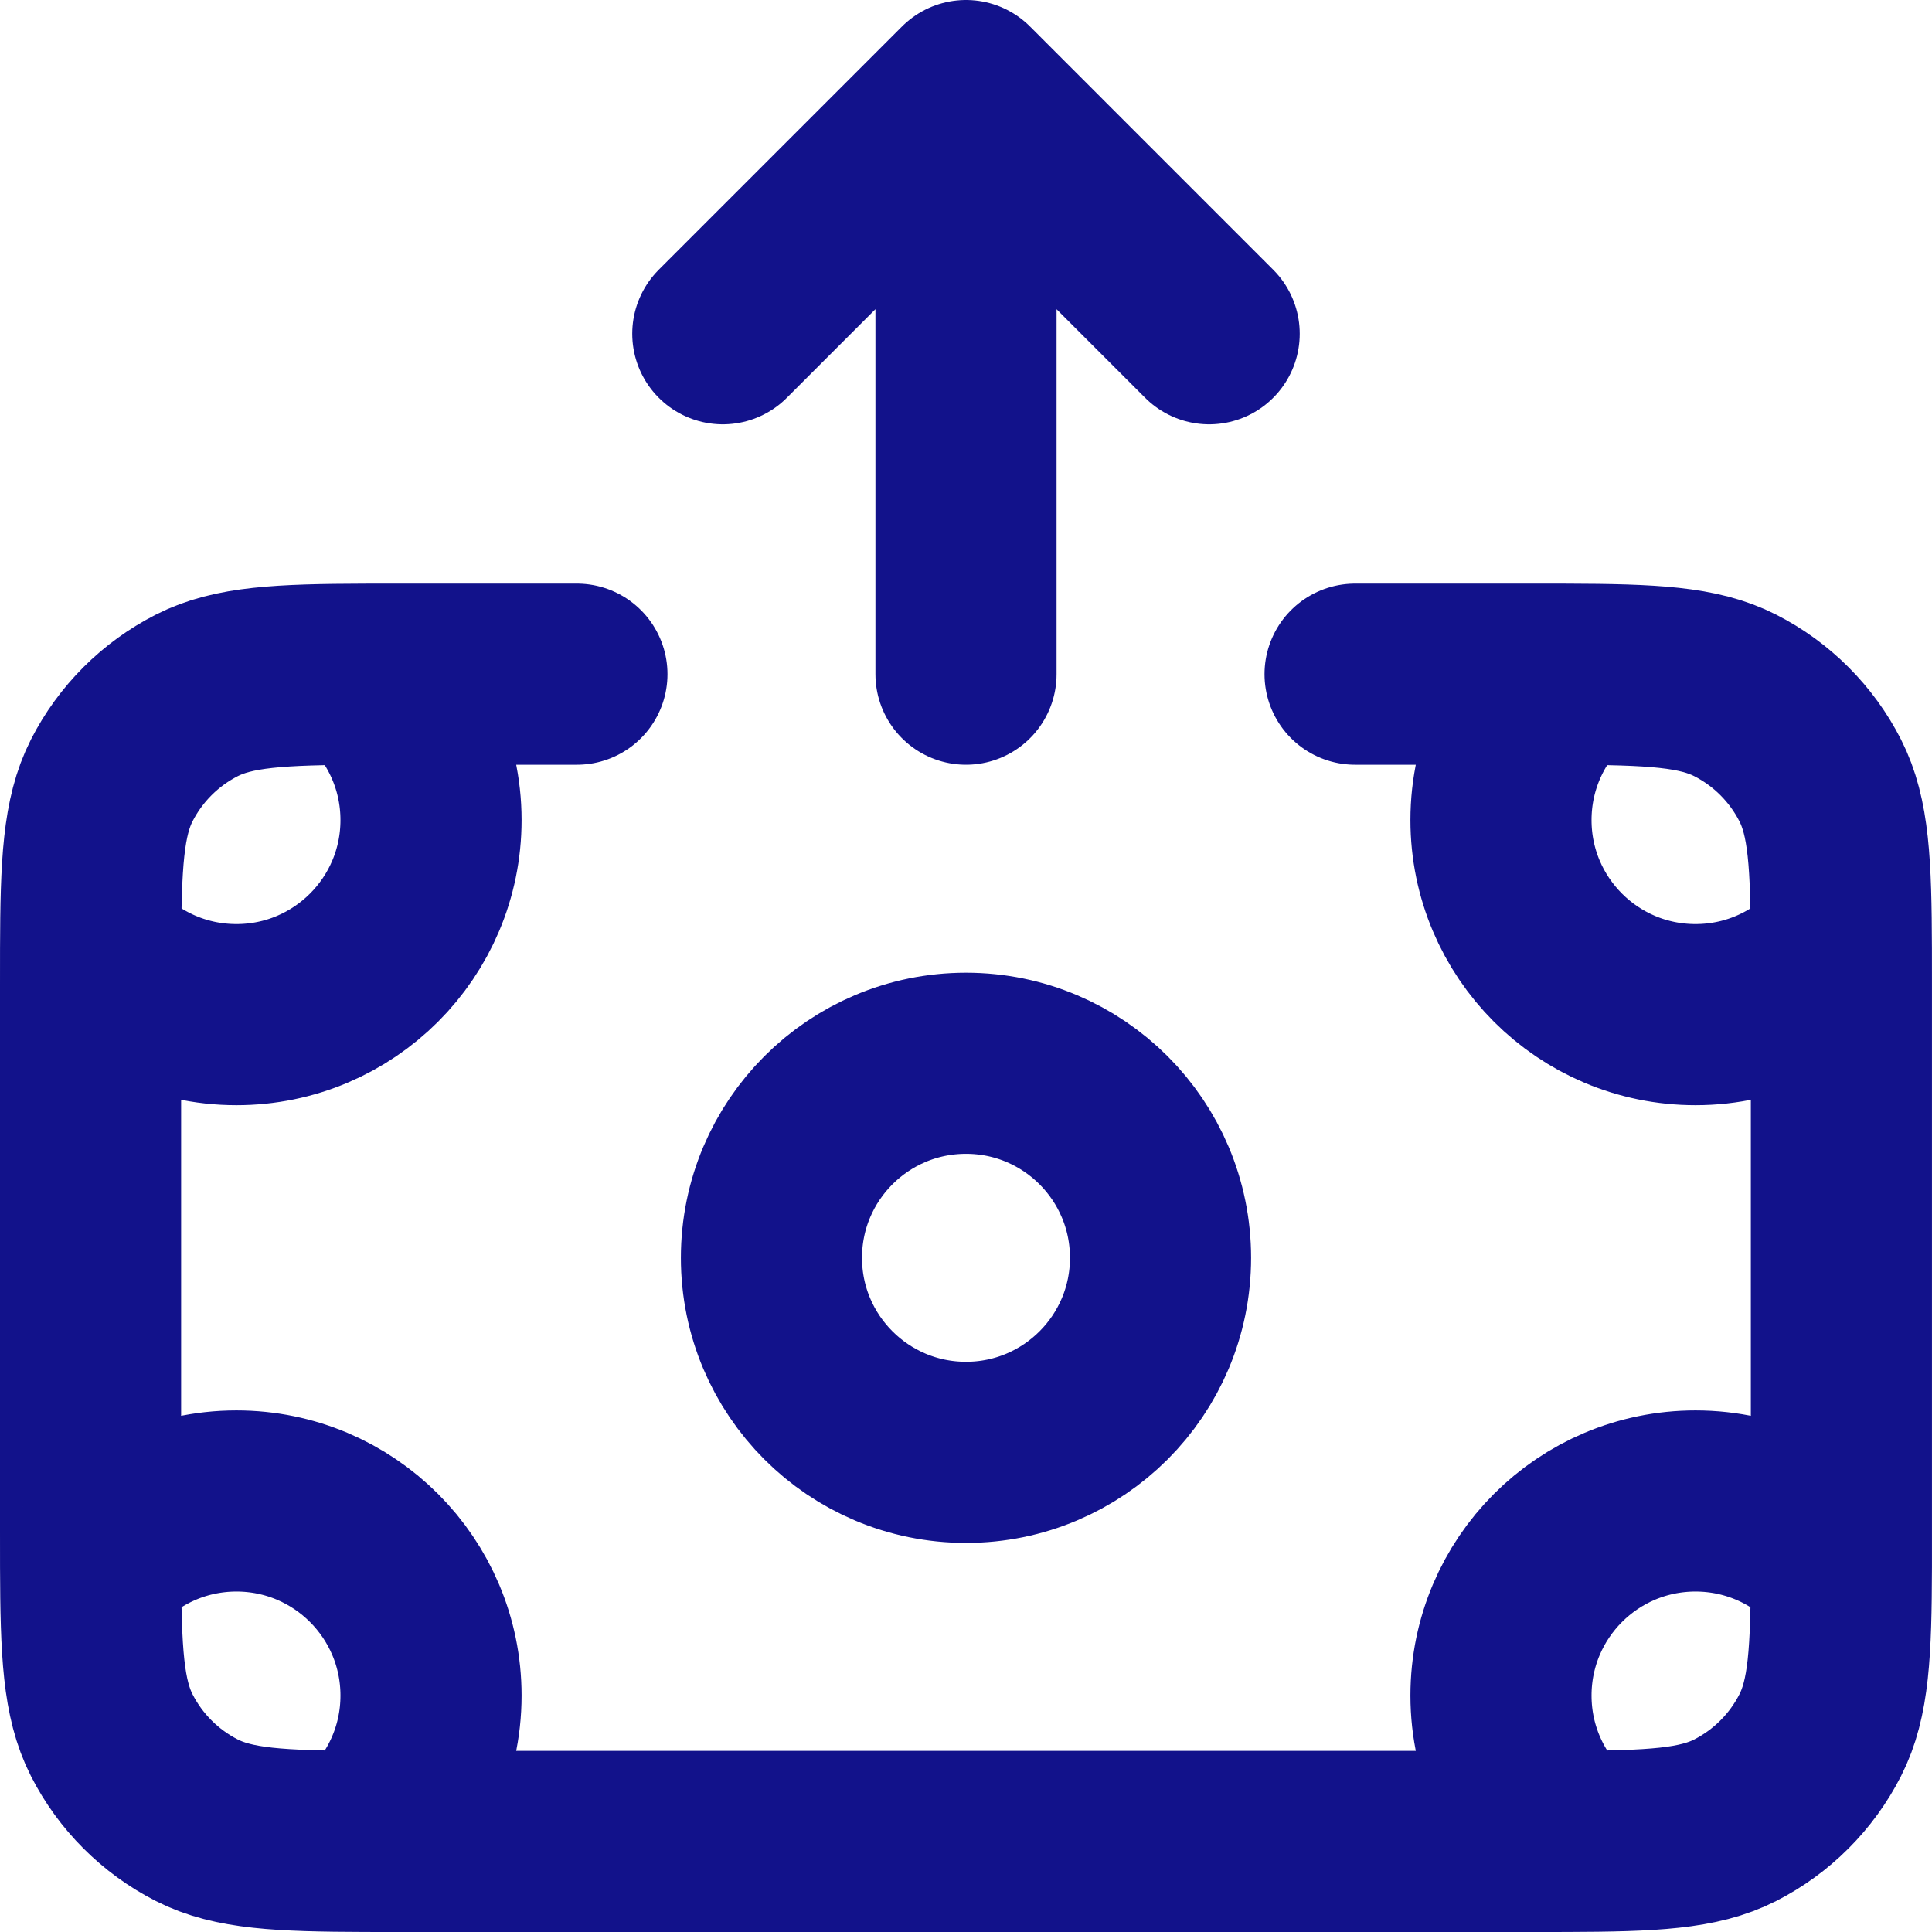 <svg width="64" height="64" viewBox="0 0 64 64" fill="none" xmlns="http://www.w3.org/2000/svg">
<path d="M32 3V22.333M32 3L23.944 11.056M32 3L40.055 11.056M12.097 22.334C13.434 23.515 14.278 25.242 14.278 27.167C14.278 30.726 11.392 33.611 7.833 33.611C5.909 33.611 4.182 32.768 3.001 31.431M12.097 22.334C12.478 22.333 12.882 22.333 13.311 22.333H19.111M12.097 22.334C9.278 22.343 7.733 22.417 6.519 23.036C5.306 23.654 4.32 24.639 3.702 25.852C3.084 27.067 3.01 28.612 3.001 31.431M3.001 31.431C3 31.811 3 32.215 3 32.644V50.689C3 51.118 3 51.522 3.001 51.903M3.001 51.903C4.182 50.566 5.909 49.722 7.833 49.722C11.392 49.722 14.278 52.607 14.278 56.167C14.278 58.091 13.434 59.818 12.097 60.999M3.001 51.903C3.01 54.721 3.084 56.267 3.702 57.481C4.32 58.694 5.306 59.68 6.519 60.298C7.733 60.916 9.278 60.99 12.097 60.999M12.097 60.999C12.478 61 12.882 61 13.311 61H50.688C51.118 61 51.522 61 51.902 60.999M51.902 60.999C50.565 59.818 49.722 58.091 49.722 56.167C49.722 52.607 52.607 49.722 56.166 49.722C58.091 49.722 59.819 50.566 60.999 51.904M51.902 60.999C54.721 60.99 56.266 60.916 57.481 60.298C58.693 59.68 59.679 58.694 60.297 57.481C60.916 56.267 60.991 54.722 60.999 51.904M60.999 51.904C61.001 51.523 60.999 51.119 60.999 50.689V32.644C60.999 32.215 60.999 31.811 60.998 31.431M60.998 31.431C59.818 32.768 58.09 33.611 56.166 33.611C52.607 33.611 49.722 30.726 49.722 27.167C49.722 25.242 50.565 23.515 51.902 22.334M60.998 31.431C60.989 28.612 60.916 27.067 60.297 25.852C59.679 24.639 58.693 23.654 57.481 23.036C56.266 22.417 54.721 22.343 51.902 22.334M51.902 22.334C51.522 22.333 51.118 22.333 50.688 22.333H44.889M38.444 41.667C38.444 45.226 35.559 48.111 32 48.111C28.441 48.111 25.555 45.226 25.555 41.667C25.555 38.107 28.441 35.222 32 35.222C35.559 35.222 38.444 38.107 38.444 41.667Z" stroke="#12128B" stroke-width="6" stroke-linecap="round" stroke-linejoin="round"/>
</svg>
